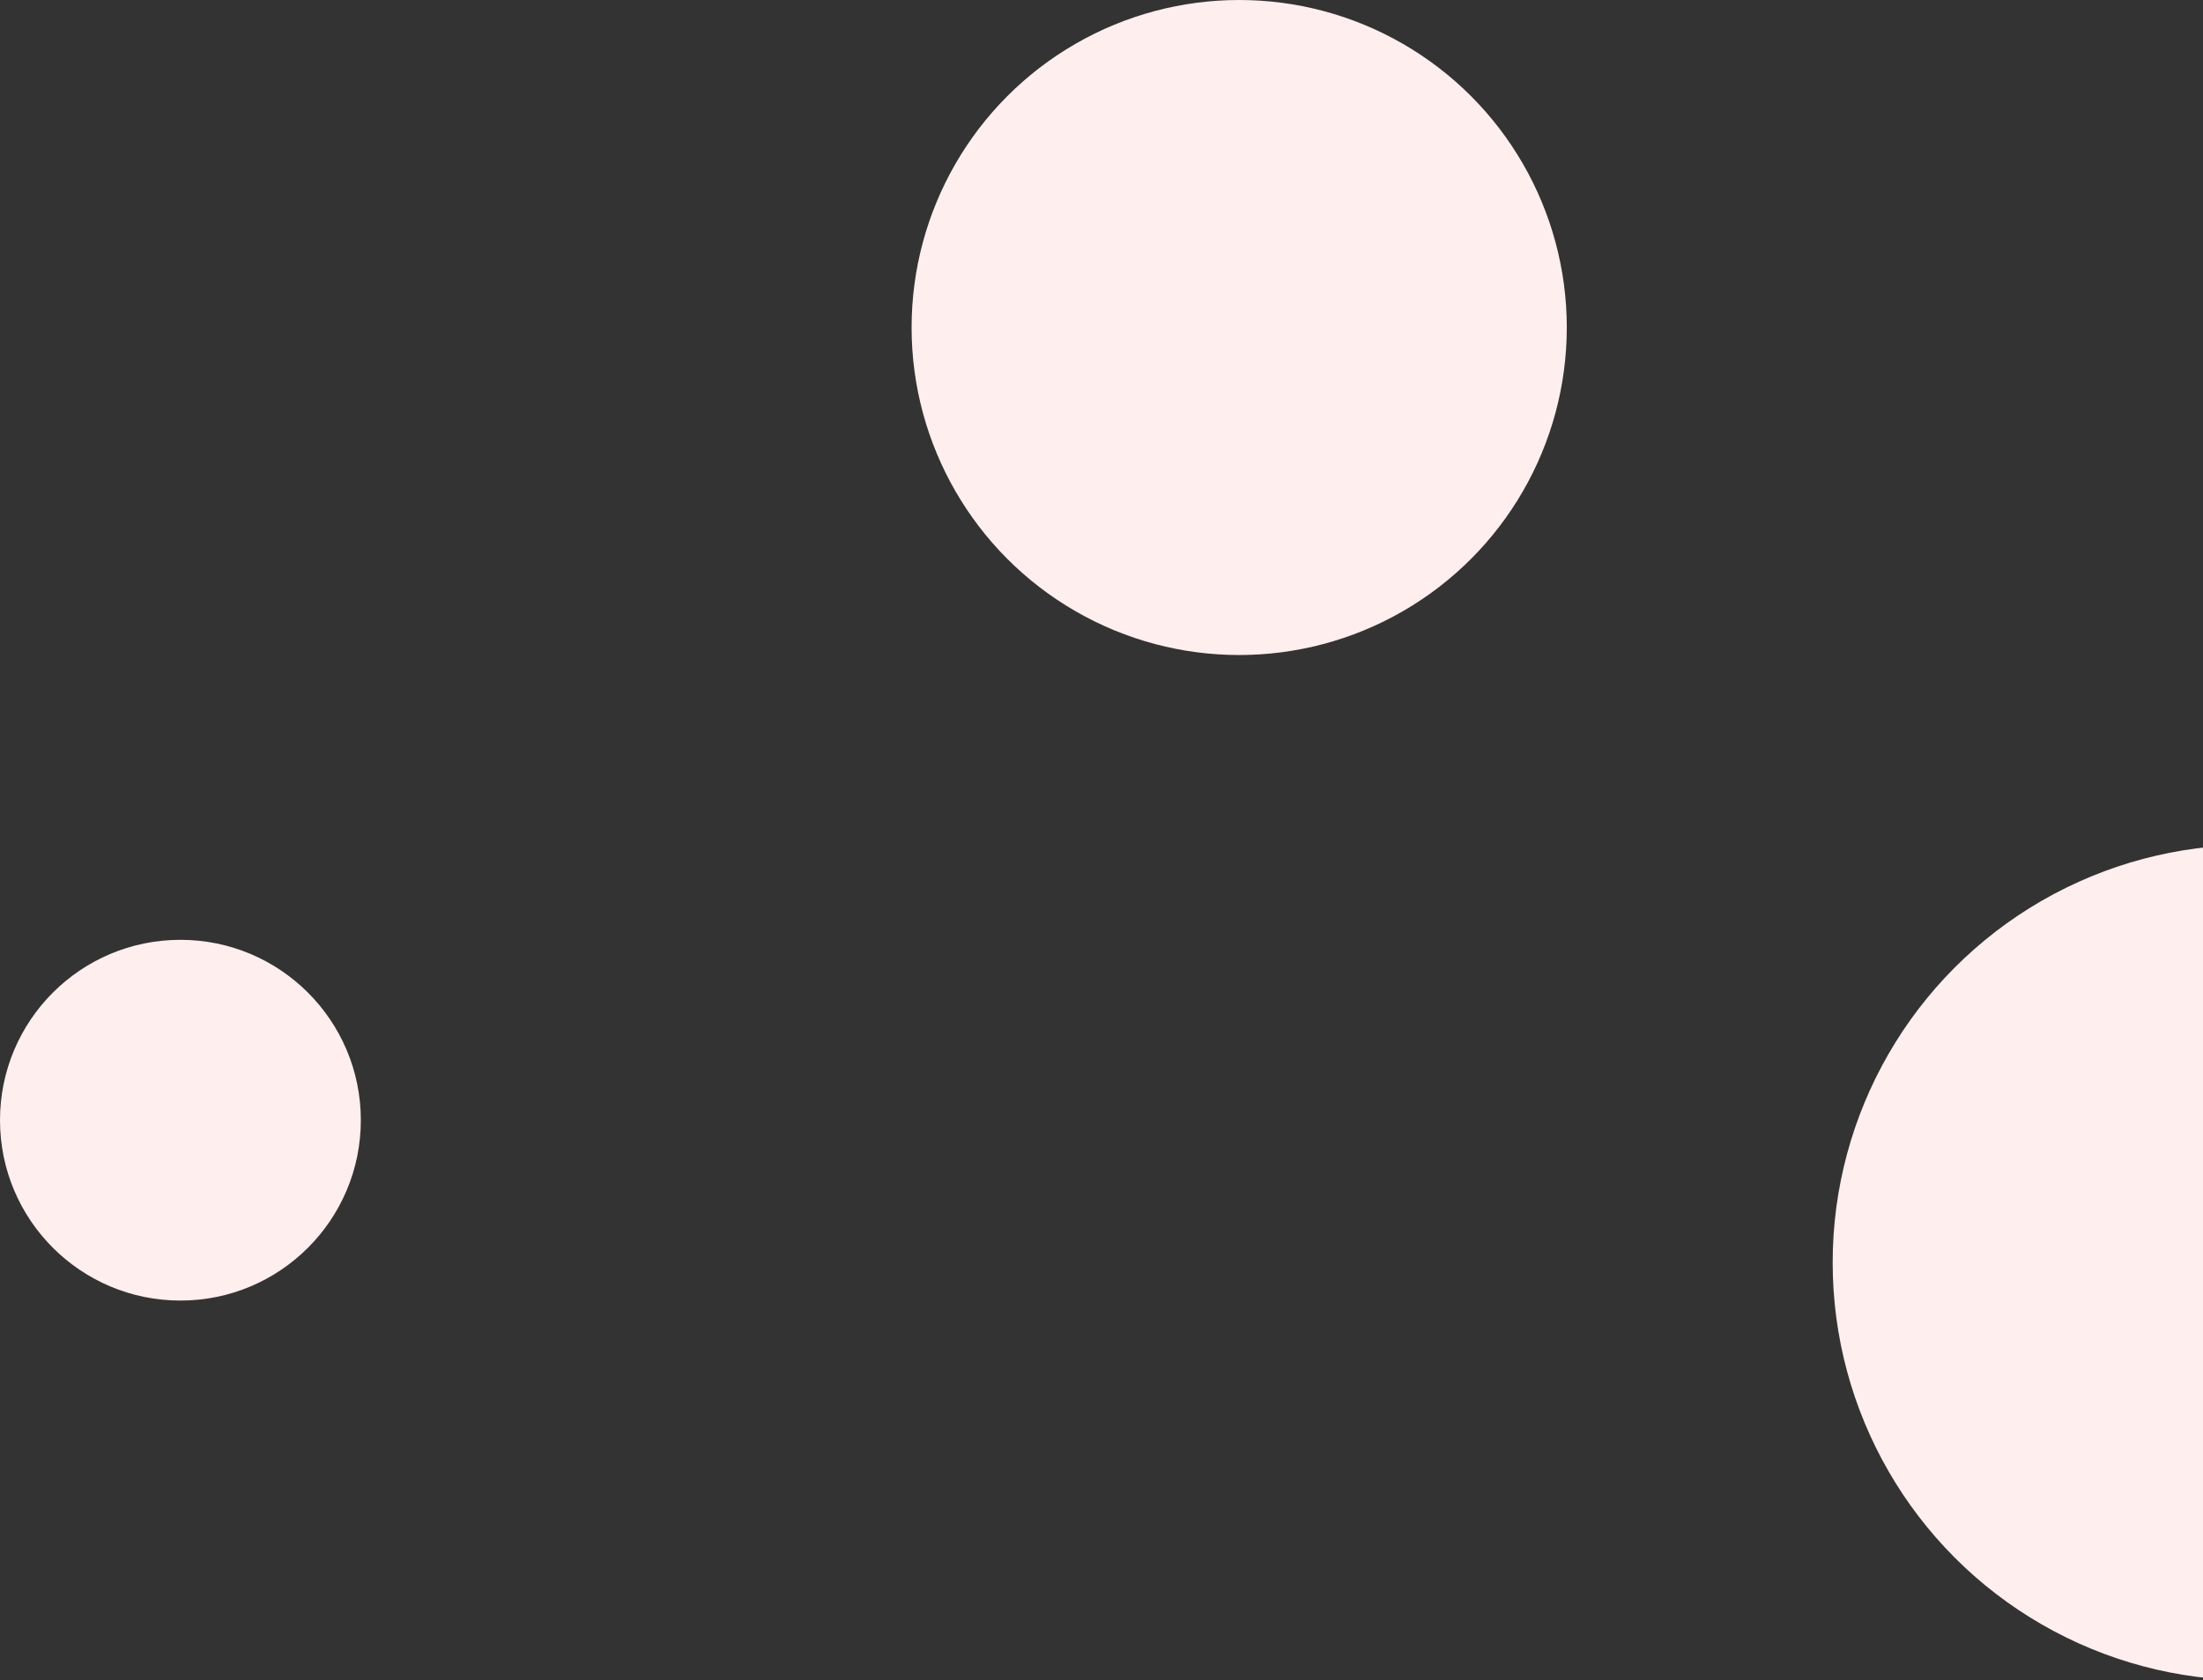 <?xml version="1.0" encoding="UTF-8"?>
<svg xmlns="http://www.w3.org/2000/svg" xmlns:xlink="http://www.w3.org/1999/xlink" width="232px" height="177px" viewBox="0 0 232 177" version="1.1">
    <rect x="0" y="0" width="232" height="177" fill="#333333" stroke="none"/>
    <!-- Generator: Sketch 58 (84663) - https://sketch.com -->
    <title>Group 2</title>
    <desc>Created with Sketch.</desc>
    <g id="Sub" stroke="none" stroke-width="1" fill="none" fill-rule="evenodd">
        <g id="Kajima_About_us_QSE" transform="translate(-1368, -2321)" fill="#FFEEEE">
            <g id="Group-2" transform="translate(1368, 2321)">
                <circle id="Oval-Copy-2" cx="130.5" cy="34.5" r="34.5"/>
                <circle id="Oval-Copy-4" cx="237" cy="133" r="44"/>
                <circle id="Oval-Copy-5" cx="19" cy="118" r="19"/>
            </g>
        </g>
    </g>
</svg>
